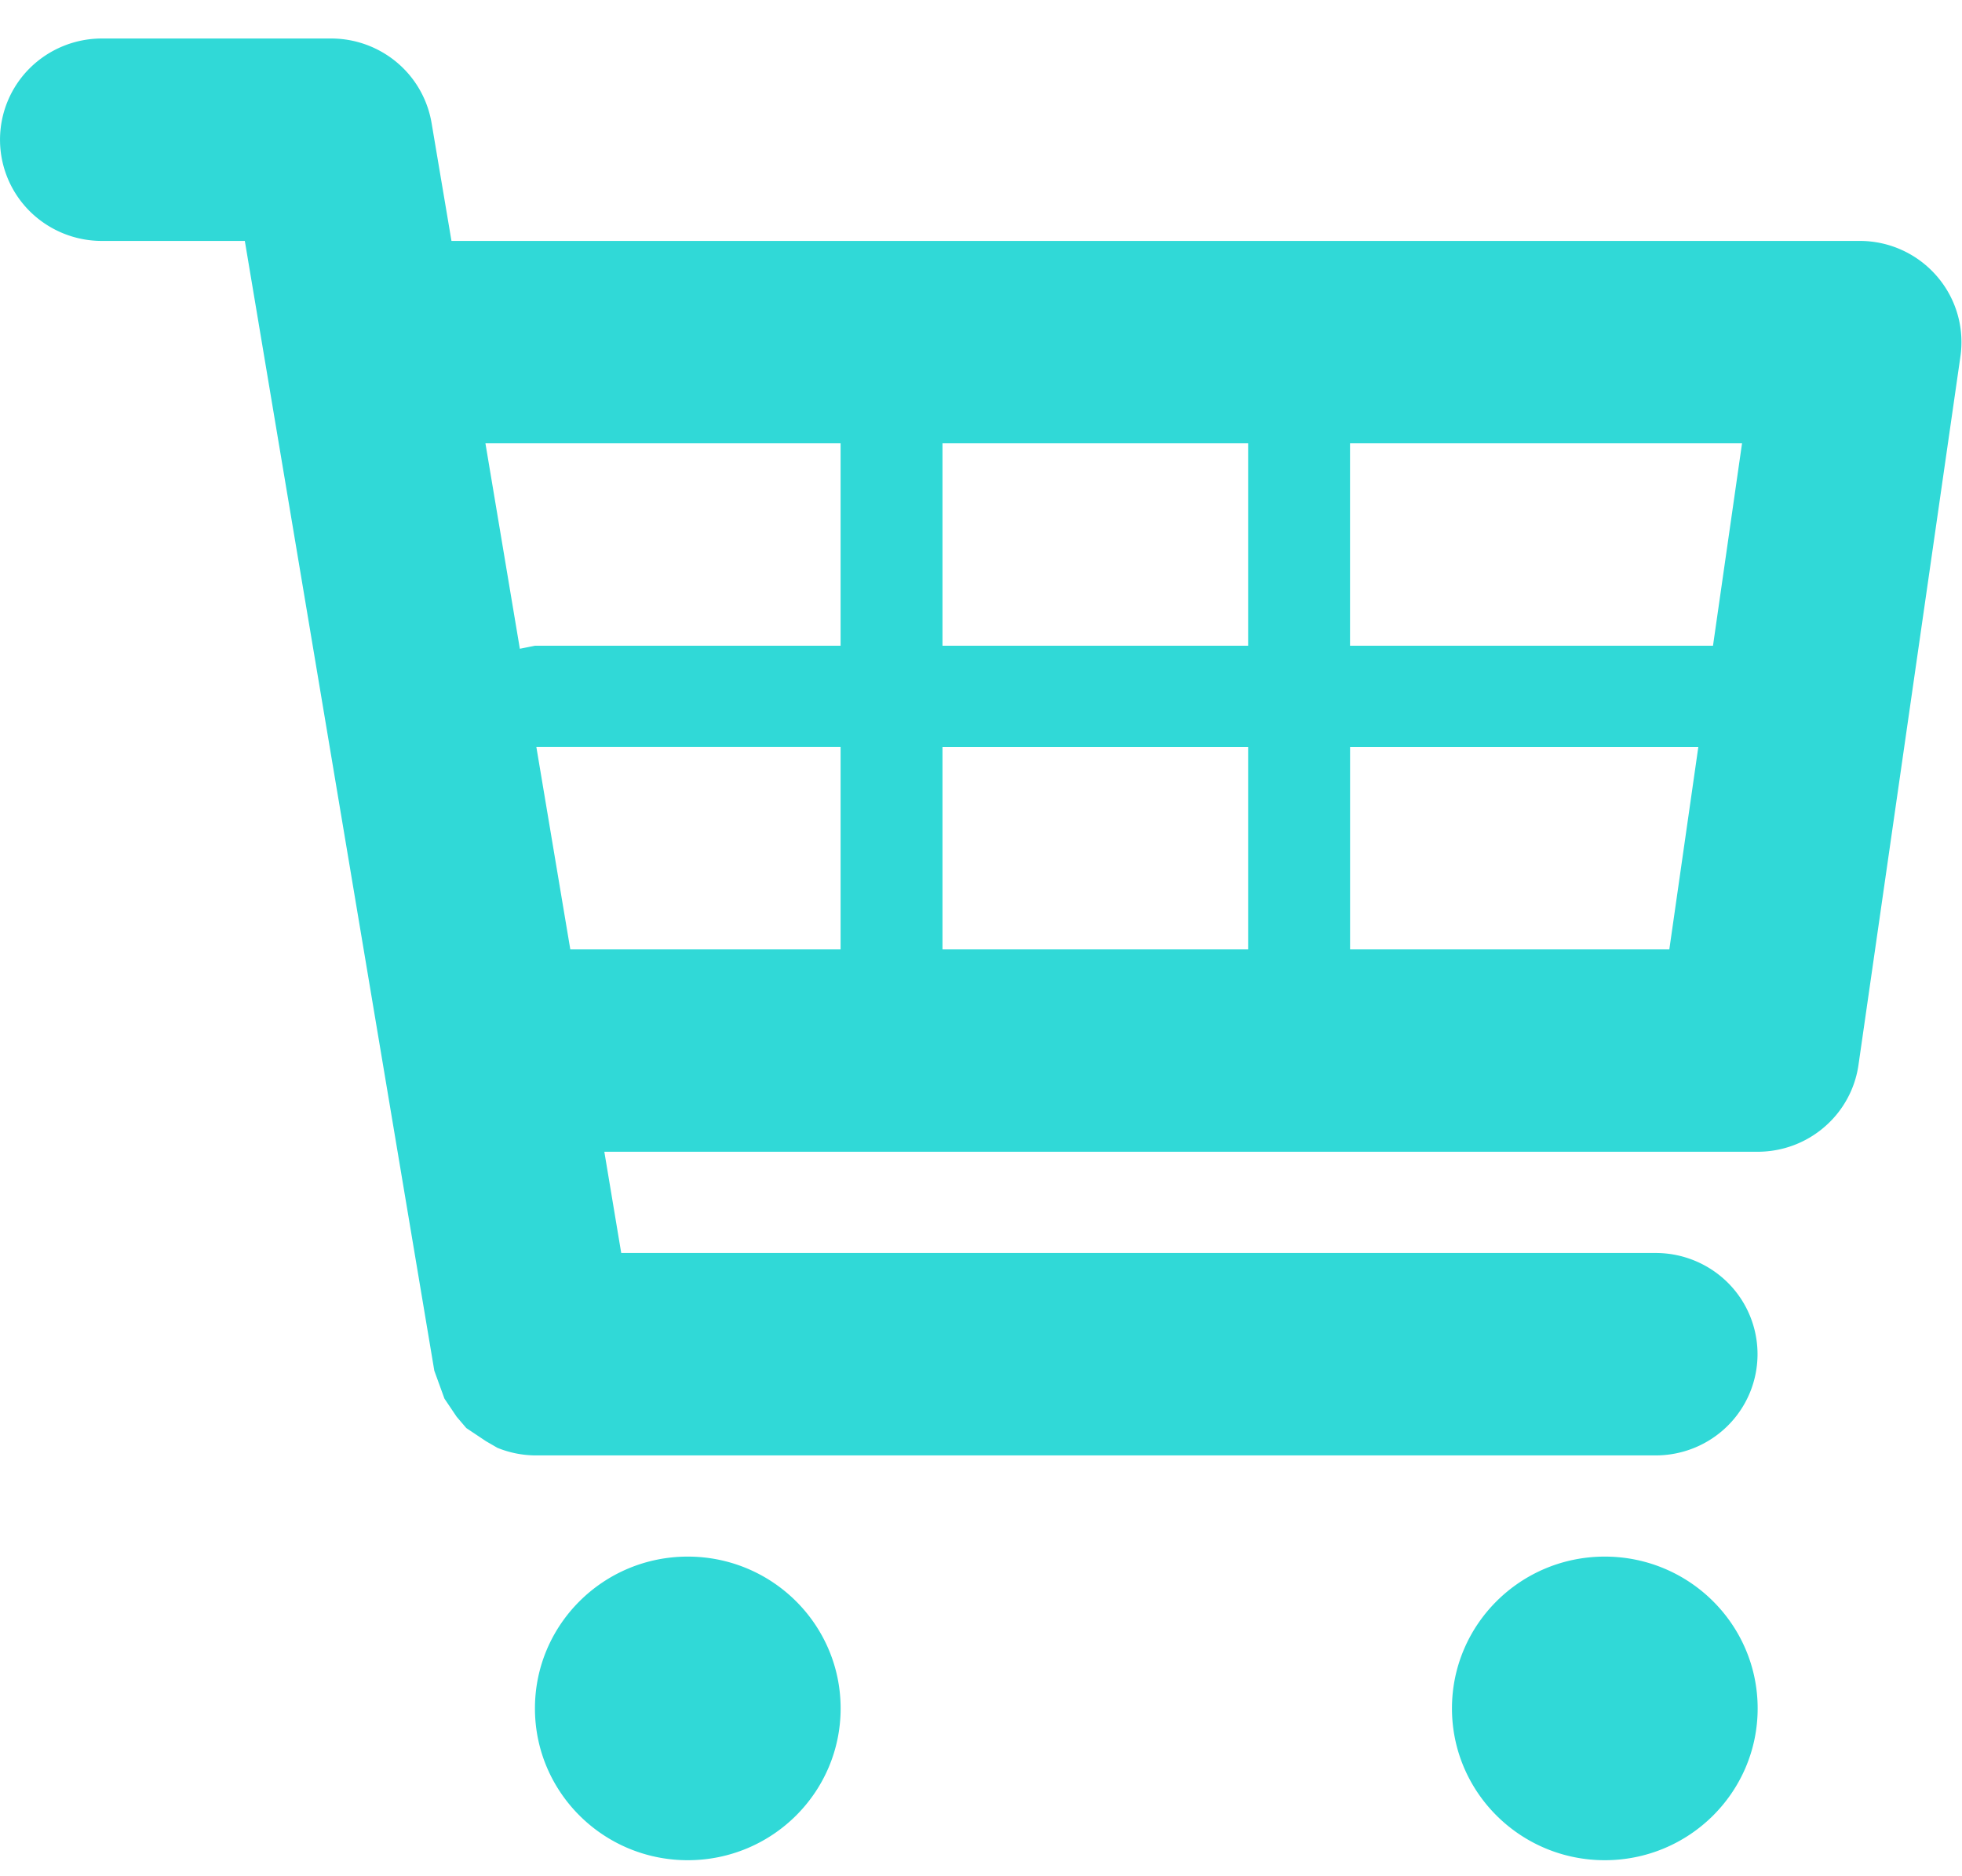 <svg width="46" height="44" fill="none" xmlns="http://www.w3.org/2000/svg"><path d="M45.403 6.468a2.387 2.387 0 0 0-1.806-.818H10.585l-.466-2.763a2.37 2.37 0 0 0-.811-1.421A2.398 2.398 0 0 0 7.764.903H2.389a2.4 2.4 0 0 0-1.69.695 2.366 2.366 0 0 0 0 3.357 2.397 2.397 0 0 0 1.69.695H5.74l4.443 26.496.107.295.13.358.286.425.227.266.461.308.268.155a2.4 2.4 0 0 0 .876.178h26.28c.634 0 1.242-.25 1.69-.696a2.366 2.366 0 0 0 0-3.356 2.397 2.397 0 0 0-1.69-.695H14.565l-.396-2.374h27.04c.574 0 1.13-.205 1.564-.58.435-.373.719-.89.8-1.456l2.39-16.614a2.36 2.36 0 0 0-.56-1.892Zm-4.56 3.928-.681 4.747h-8.51v-4.747h9.19Zm-11.58 0v4.747h-7.166v-4.747h7.167Zm0 7.12v4.748h-7.166v-4.747h7.167Zm-9.555-7.12v4.747h-7.166l-.354.071-.807-4.818h8.327Zm-7.133 7.12h7.133v4.748h-6.337l-.796-4.747Zm19.078 4.748v-4.747h8.165l-.68 4.747h-7.485Zm-15.528 21.36c1.98 0 3.584-1.594 3.584-3.56s-1.605-3.56-3.584-3.56-3.583 1.594-3.583 3.56 1.604 3.56 3.583 3.56Zm21.5 0c1.98 0 3.584-1.594 3.584-3.56s-1.605-3.56-3.584-3.56-3.583 1.594-3.583 3.56 1.604 3.56 3.583 3.56Z" fill="#30D9D7"/></svg>